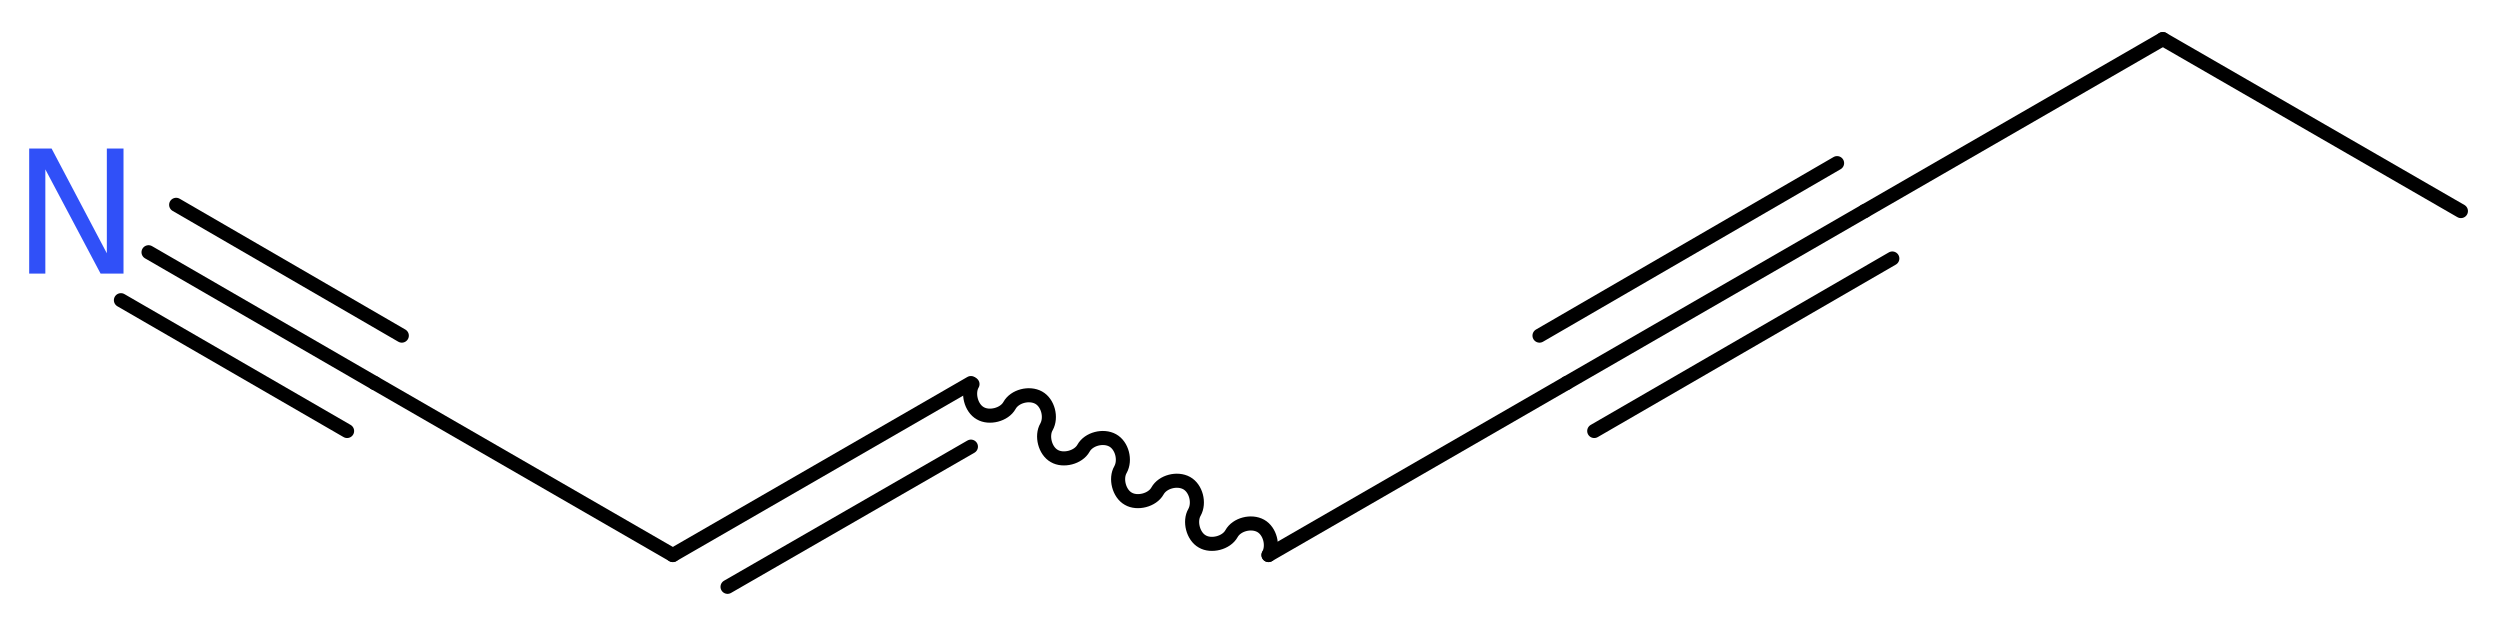 <?xml version='1.0' encoding='UTF-8'?>
<!DOCTYPE svg PUBLIC "-//W3C//DTD SVG 1.1//EN" "http://www.w3.org/Graphics/SVG/1.1/DTD/svg11.dtd">
<svg version='1.2' xmlns='http://www.w3.org/2000/svg' xmlns:xlink='http://www.w3.org/1999/xlink' width='47.97mm' height='12.01mm' viewBox='0 0 47.97 12.01'>
  <desc>Generated by the Chemistry Development Kit (http://github.com/cdk)</desc>
  <g stroke-linecap='round' stroke-linejoin='round' stroke='#000000' stroke-width='.27' fill='#3050F8'>
    <rect x='.0' y='.0' width='48.0' height='13.0' fill='#FFFFFF' stroke='none'/>
    <g id='mol1' class='mol'>
      <line id='mol1bnd1' class='bond' x1='47.22' y1='4.05' x2='41.5' y2='.75'/>
      <line id='mol1bnd2' class='bond' x1='41.5' y1='.75' x2='35.78' y2='4.05'/>
      <g id='mol1bnd3' class='bond'>
        <line x1='35.78' y1='4.05' x2='30.06' y2='7.35'/>
        <line x1='36.31' y1='4.96' x2='30.59' y2='8.27'/>
        <line x1='35.25' y1='3.13' x2='29.54' y2='6.44'/>
      </g>
      <line id='mol1bnd4' class='bond' x1='30.06' y1='7.35' x2='24.34' y2='10.65'/>
      <path id='mol1bnd5' class='bond' d='M24.34 10.65c.1 -.18 .03 -.46 -.15 -.56c-.18 -.1 -.46 -.03 -.56 .15c-.1 .18 -.39 .25 -.56 .15c-.18 -.1 -.25 -.39 -.15 -.56c.1 -.18 .03 -.46 -.15 -.56c-.18 -.1 -.46 -.03 -.56 .15c-.1 .18 -.39 .25 -.56 .15c-.18 -.1 -.25 -.39 -.15 -.56c.1 -.18 .03 -.46 -.15 -.56c-.18 -.1 -.46 -.03 -.56 .15c-.1 .18 -.39 .25 -.56 .15c-.18 -.1 -.25 -.39 -.15 -.56c.1 -.18 .03 -.46 -.15 -.56c-.18 -.1 -.46 -.03 -.56 .15c-.1 .18 -.39 .25 -.56 .15c-.18 -.1 -.25 -.39 -.15 -.56' fill='none' stroke='#000000' stroke-width='.27'/>
      <g id='mol1bnd6' class='bond'>
        <line x1='18.63' y1='7.35' x2='12.91' y2='10.65'/>
        <line x1='18.63' y1='8.57' x2='13.96' y2='11.26'/>
      </g>
      <line id='mol1bnd7' class='bond' x1='12.91' y1='10.65' x2='7.19' y2='7.35'/>
      <g id='mol1bnd8' class='bond'>
        <line x1='7.19' y1='7.35' x2='2.85' y2='4.84'/>
        <line x1='6.66' y1='8.27' x2='2.32' y2='5.76'/>
        <line x1='7.71' y1='6.44' x2='3.38' y2='3.93'/>
      </g>
      <path id='mol1atm9' class='atom' d='M.56 2.85h.43l1.06 2.01v-2.01h.32v2.4h-.44l-1.06 -2.0v2.0h-.31v-2.4z' stroke='none'/>
    </g>
  </g>
</svg>
